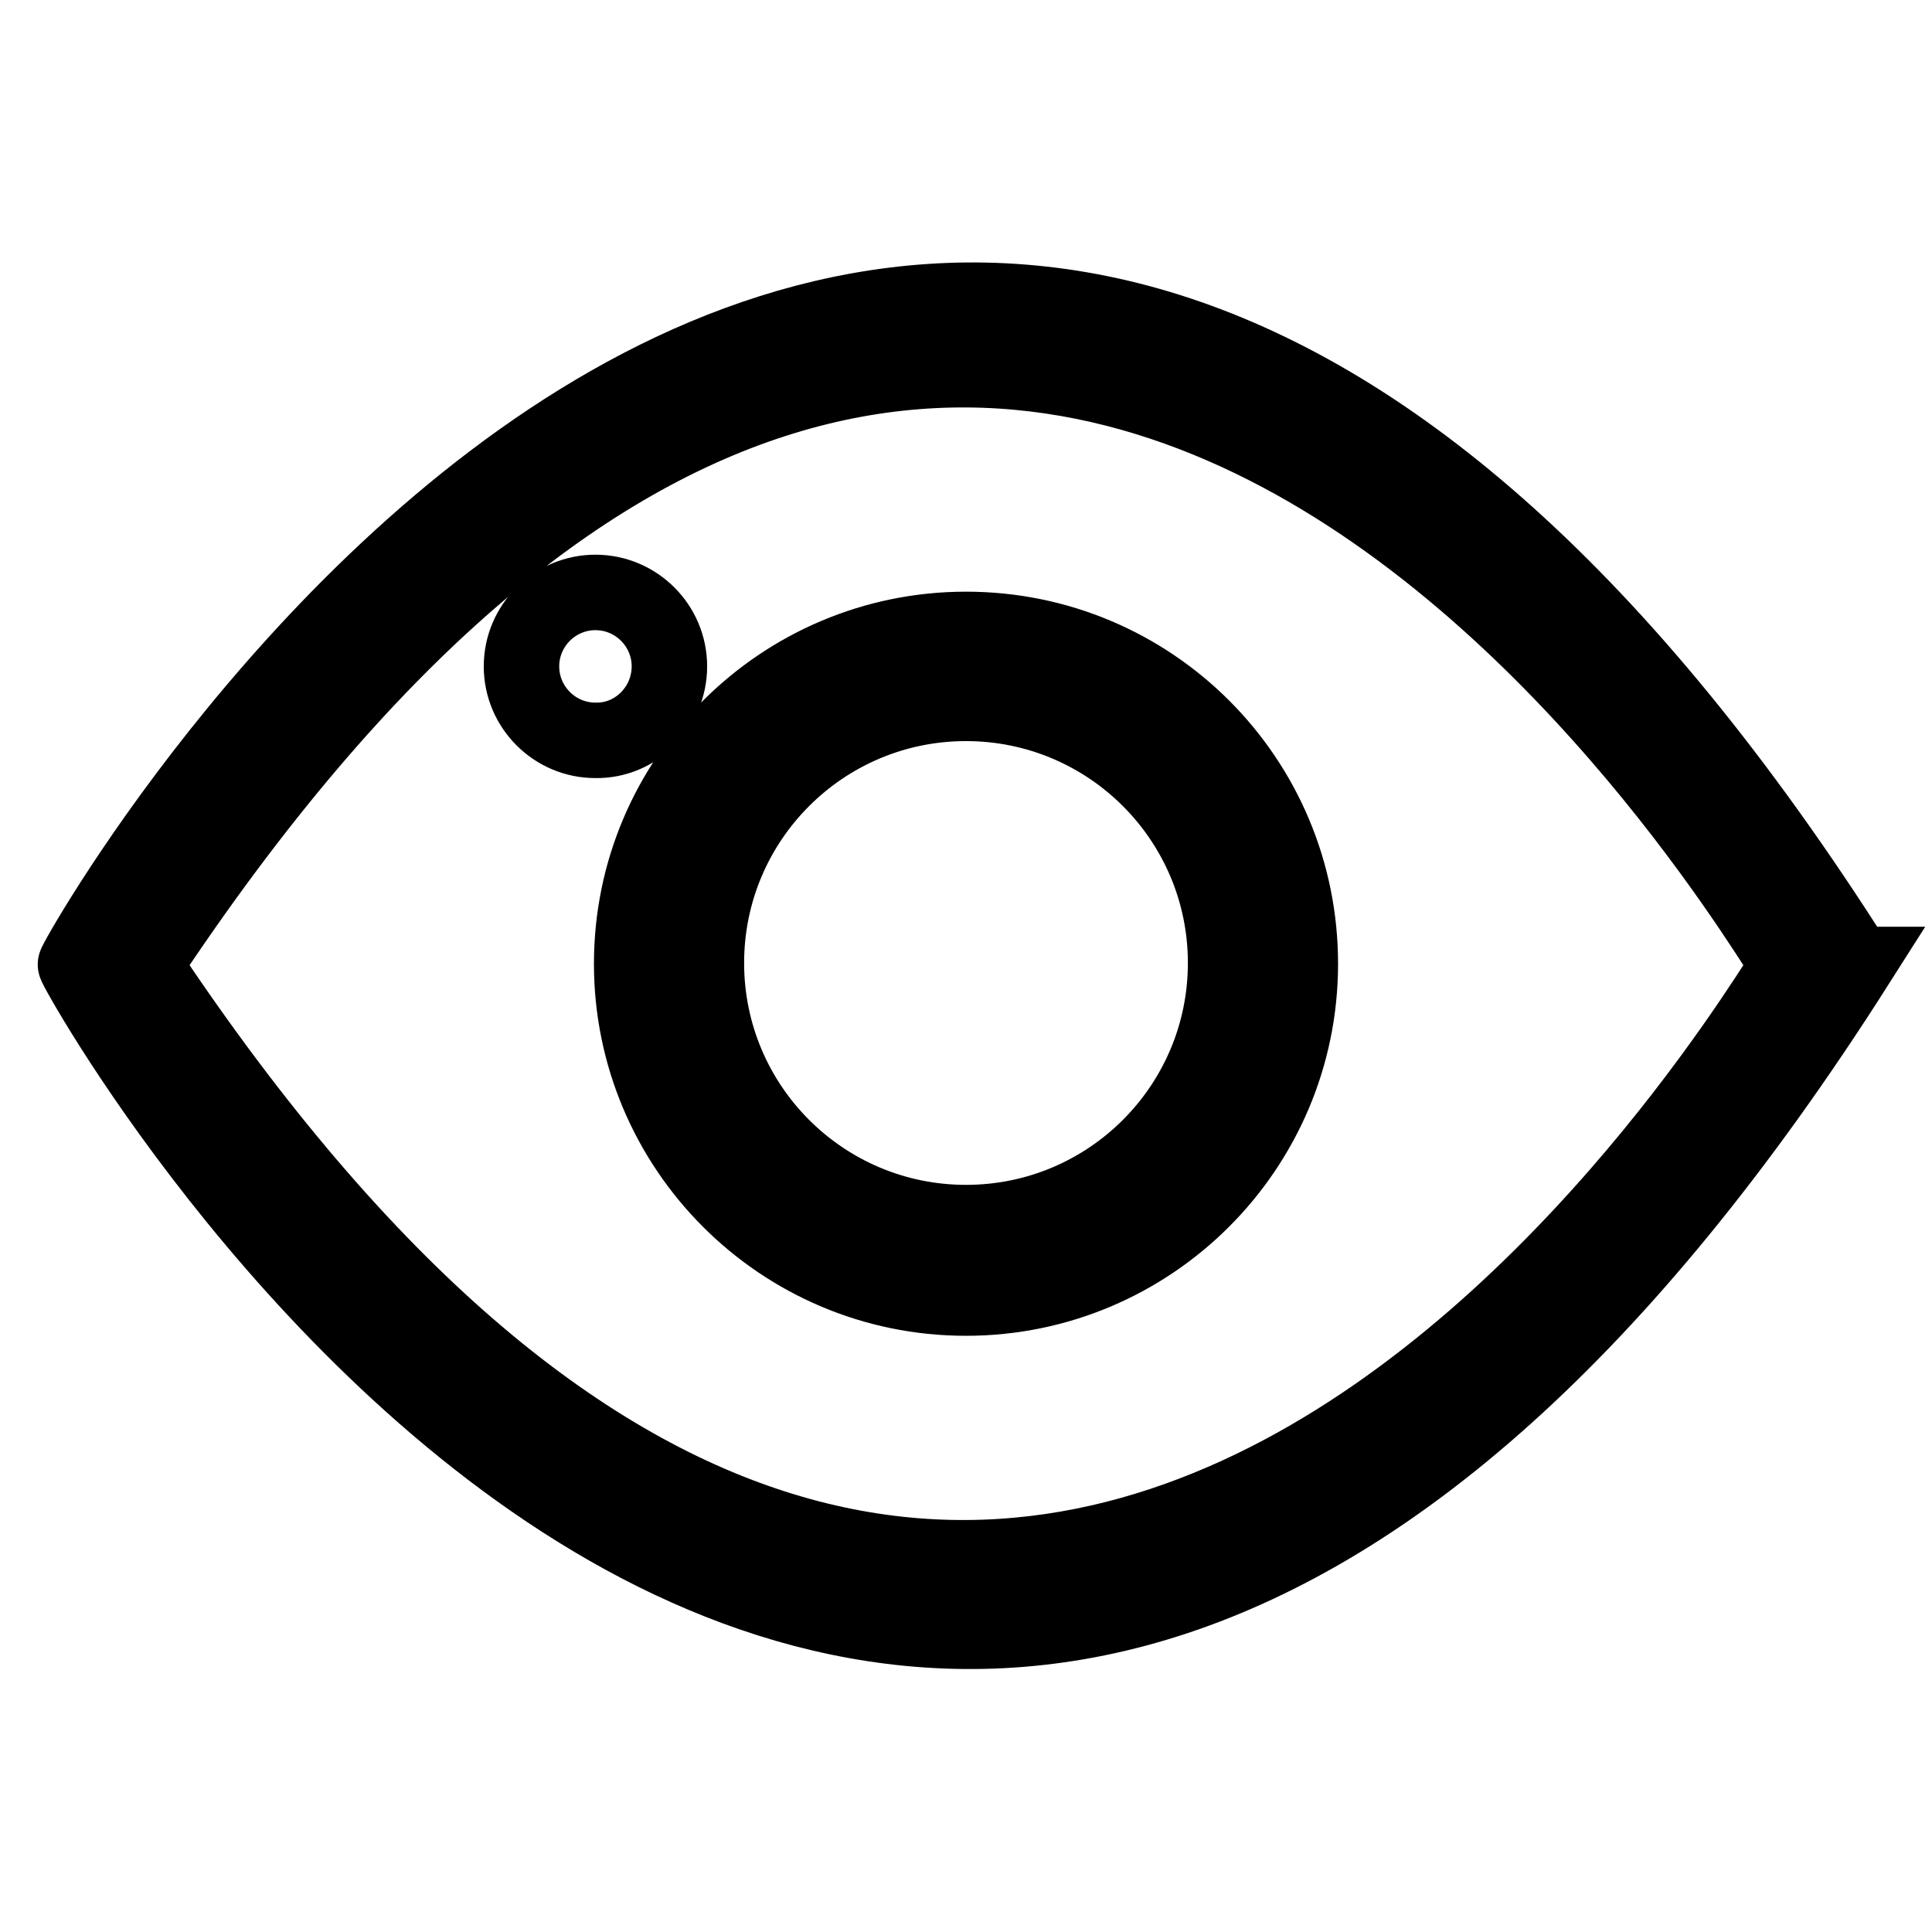 <?xml version="1.0" encoding="utf-8"?>
<!-- Svg Vector Icons : http://www.onlinewebfonts.com/icon -->
<!DOCTYPE svg PUBLIC "-//W3C//DTD SVG 1.1//EN" "http://www.w3.org/Graphics/SVG/1.1/DTD/svg11.dtd">
<svg version="1.1" xmlns="http://www.w3.org/2000/svg" xmlns:xlink="http://www.w3.org/1999/xlink" x="0px" y="0px" viewBox="0 0 256 256" enable-background="new 0 0 256 256" xml:space="preserve">
<g> <path stroke-width="10" fill-opacity="0" stroke="#000000"  d="M88.7,88.3c0-5.4-4.4-9.8-9.8-9.8c-5.4,0-9.8,4.4-9.8,9.8c0,5.4,4.4,9.8,9.8,9.8 C84.3,98.2,88.7,93.7,88.7,88.3z M128,83.4c-24.4,0-44.3,19.8-44.3,44.3c0,24.4,19.8,44.3,44.3,44.3c24.4,0,44.3-19.8,44.3-44.3 C172.3,103.2,152.5,83.4,128,83.4z M128,162c-19,0-34.4-15.4-34.4-34.4c0-19,15.4-34.4,34.4-34.4c19,0,34.4,15.4,34.4,34.4 C162.4,146.6,147,162,128,162z M246,127.8c-125.5-197.9-236.4-0.3-236,0C9.6,128.2,119.8,326.4,246,127.8c0,0-8.5,0-9,0 C237.5,127.9,246,127.9,246,127.8z M19.1,127.9c117.3-177.2,216.6-0.7,217.9,0C235.7,128.6,136.4,304.2,19.1,127.9L19.1,127.9z"/></g>
</svg>